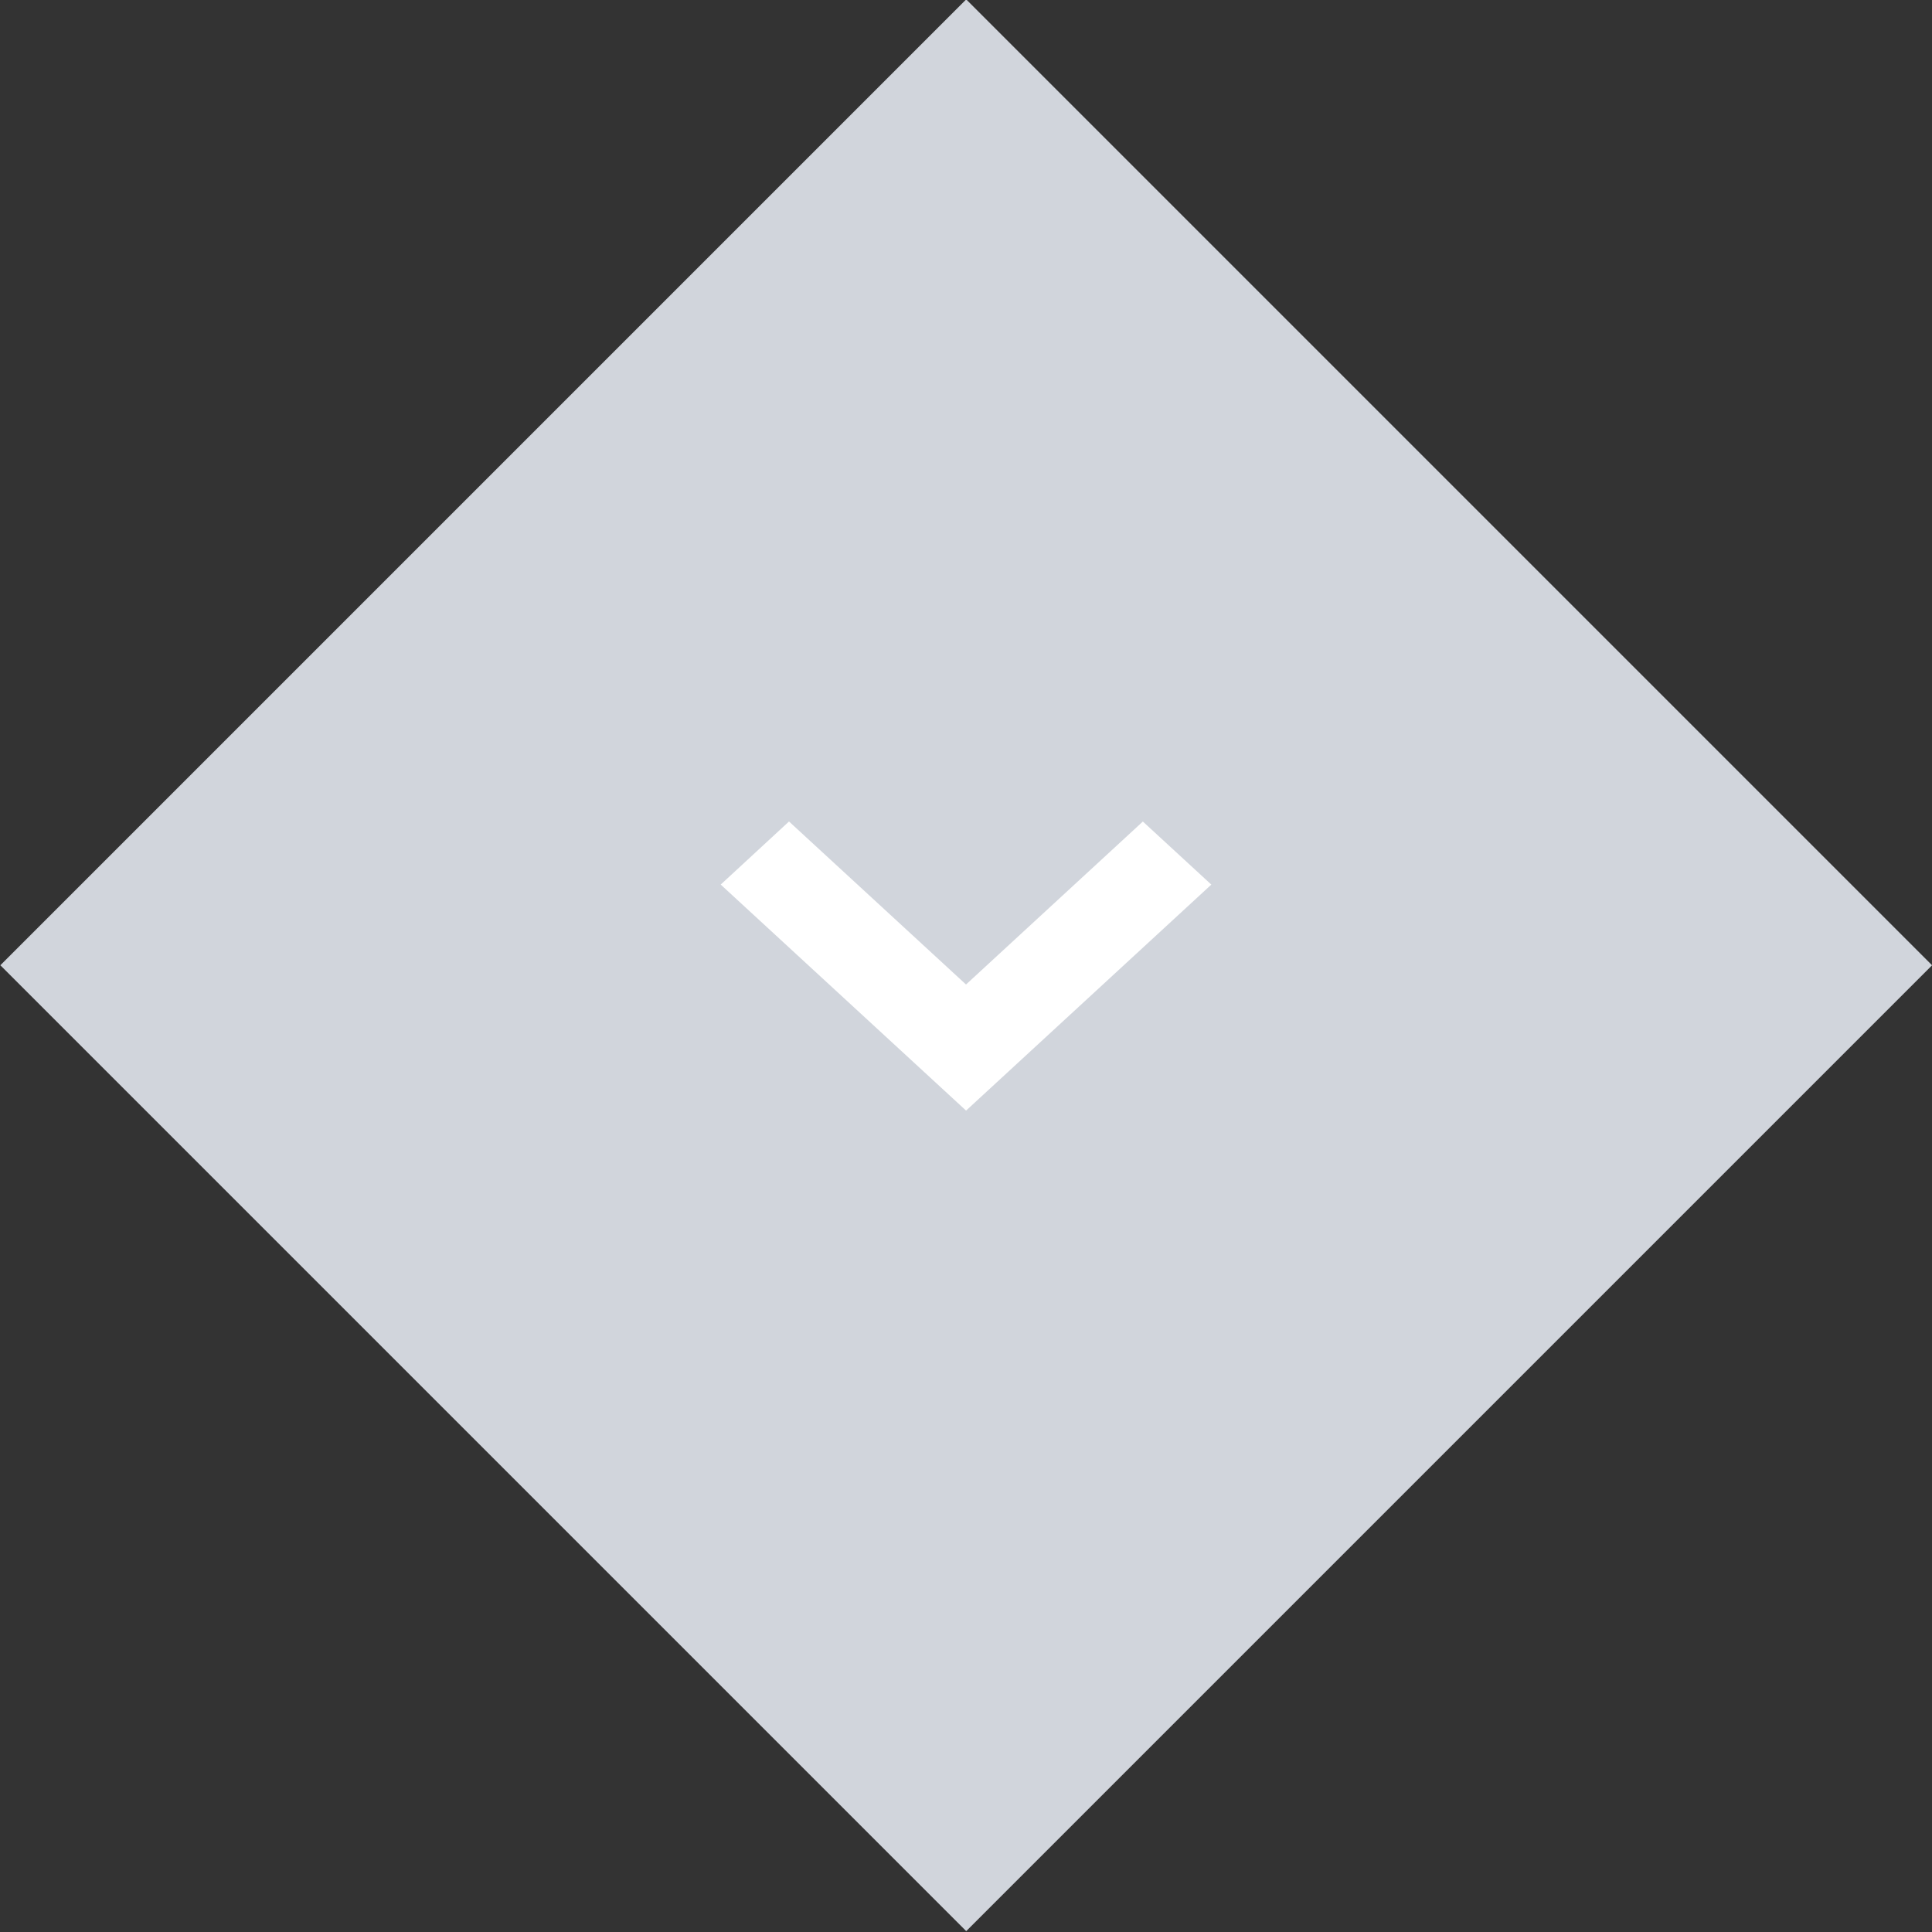 <?xml version="1.0" encoding="utf-8"?>
<!-- Generator: Adobe Illustrator 16.0.0, SVG Export Plug-In . SVG Version: 6.00 Build 0)  -->
<!DOCTYPE svg PUBLIC "-//W3C//DTD SVG 1.1//EN" "http://www.w3.org/Graphics/SVG/1.1/DTD/svg11.dtd">
<svg version="1.1" id="레이어_1" xmlns="http://www.w3.org/2000/svg" xmlns:xlink="http://www.w3.org/1999/xlink" x="0px"
	 y="0px" width="66.991px" height="66.991px" viewBox="60.666 122.333 66.991 66.991"
	 enable-background="new 60.666 122.333 66.991 66.991" xml:space="preserve">
<rect x="60.666" y="122.333" width="66.991" height="66.991" fill="#333333" stroke="none"/>
<rect x="70.477" y="132.144" transform="matrix(0.707 0.707 -0.707 0.707 137.767 -20.941)" fill="#D1D5DC" width="47.371" height="47.37"/>
<path fill="#FFFFFF" d="M94.164,160.842l8.504-7.836l-2.374-2.187l-6.132,5.651l-6.136-5.651v-0.003l-2.37,2.189L94.164,160.842
	L94.164,160.842z"/>
</svg>
